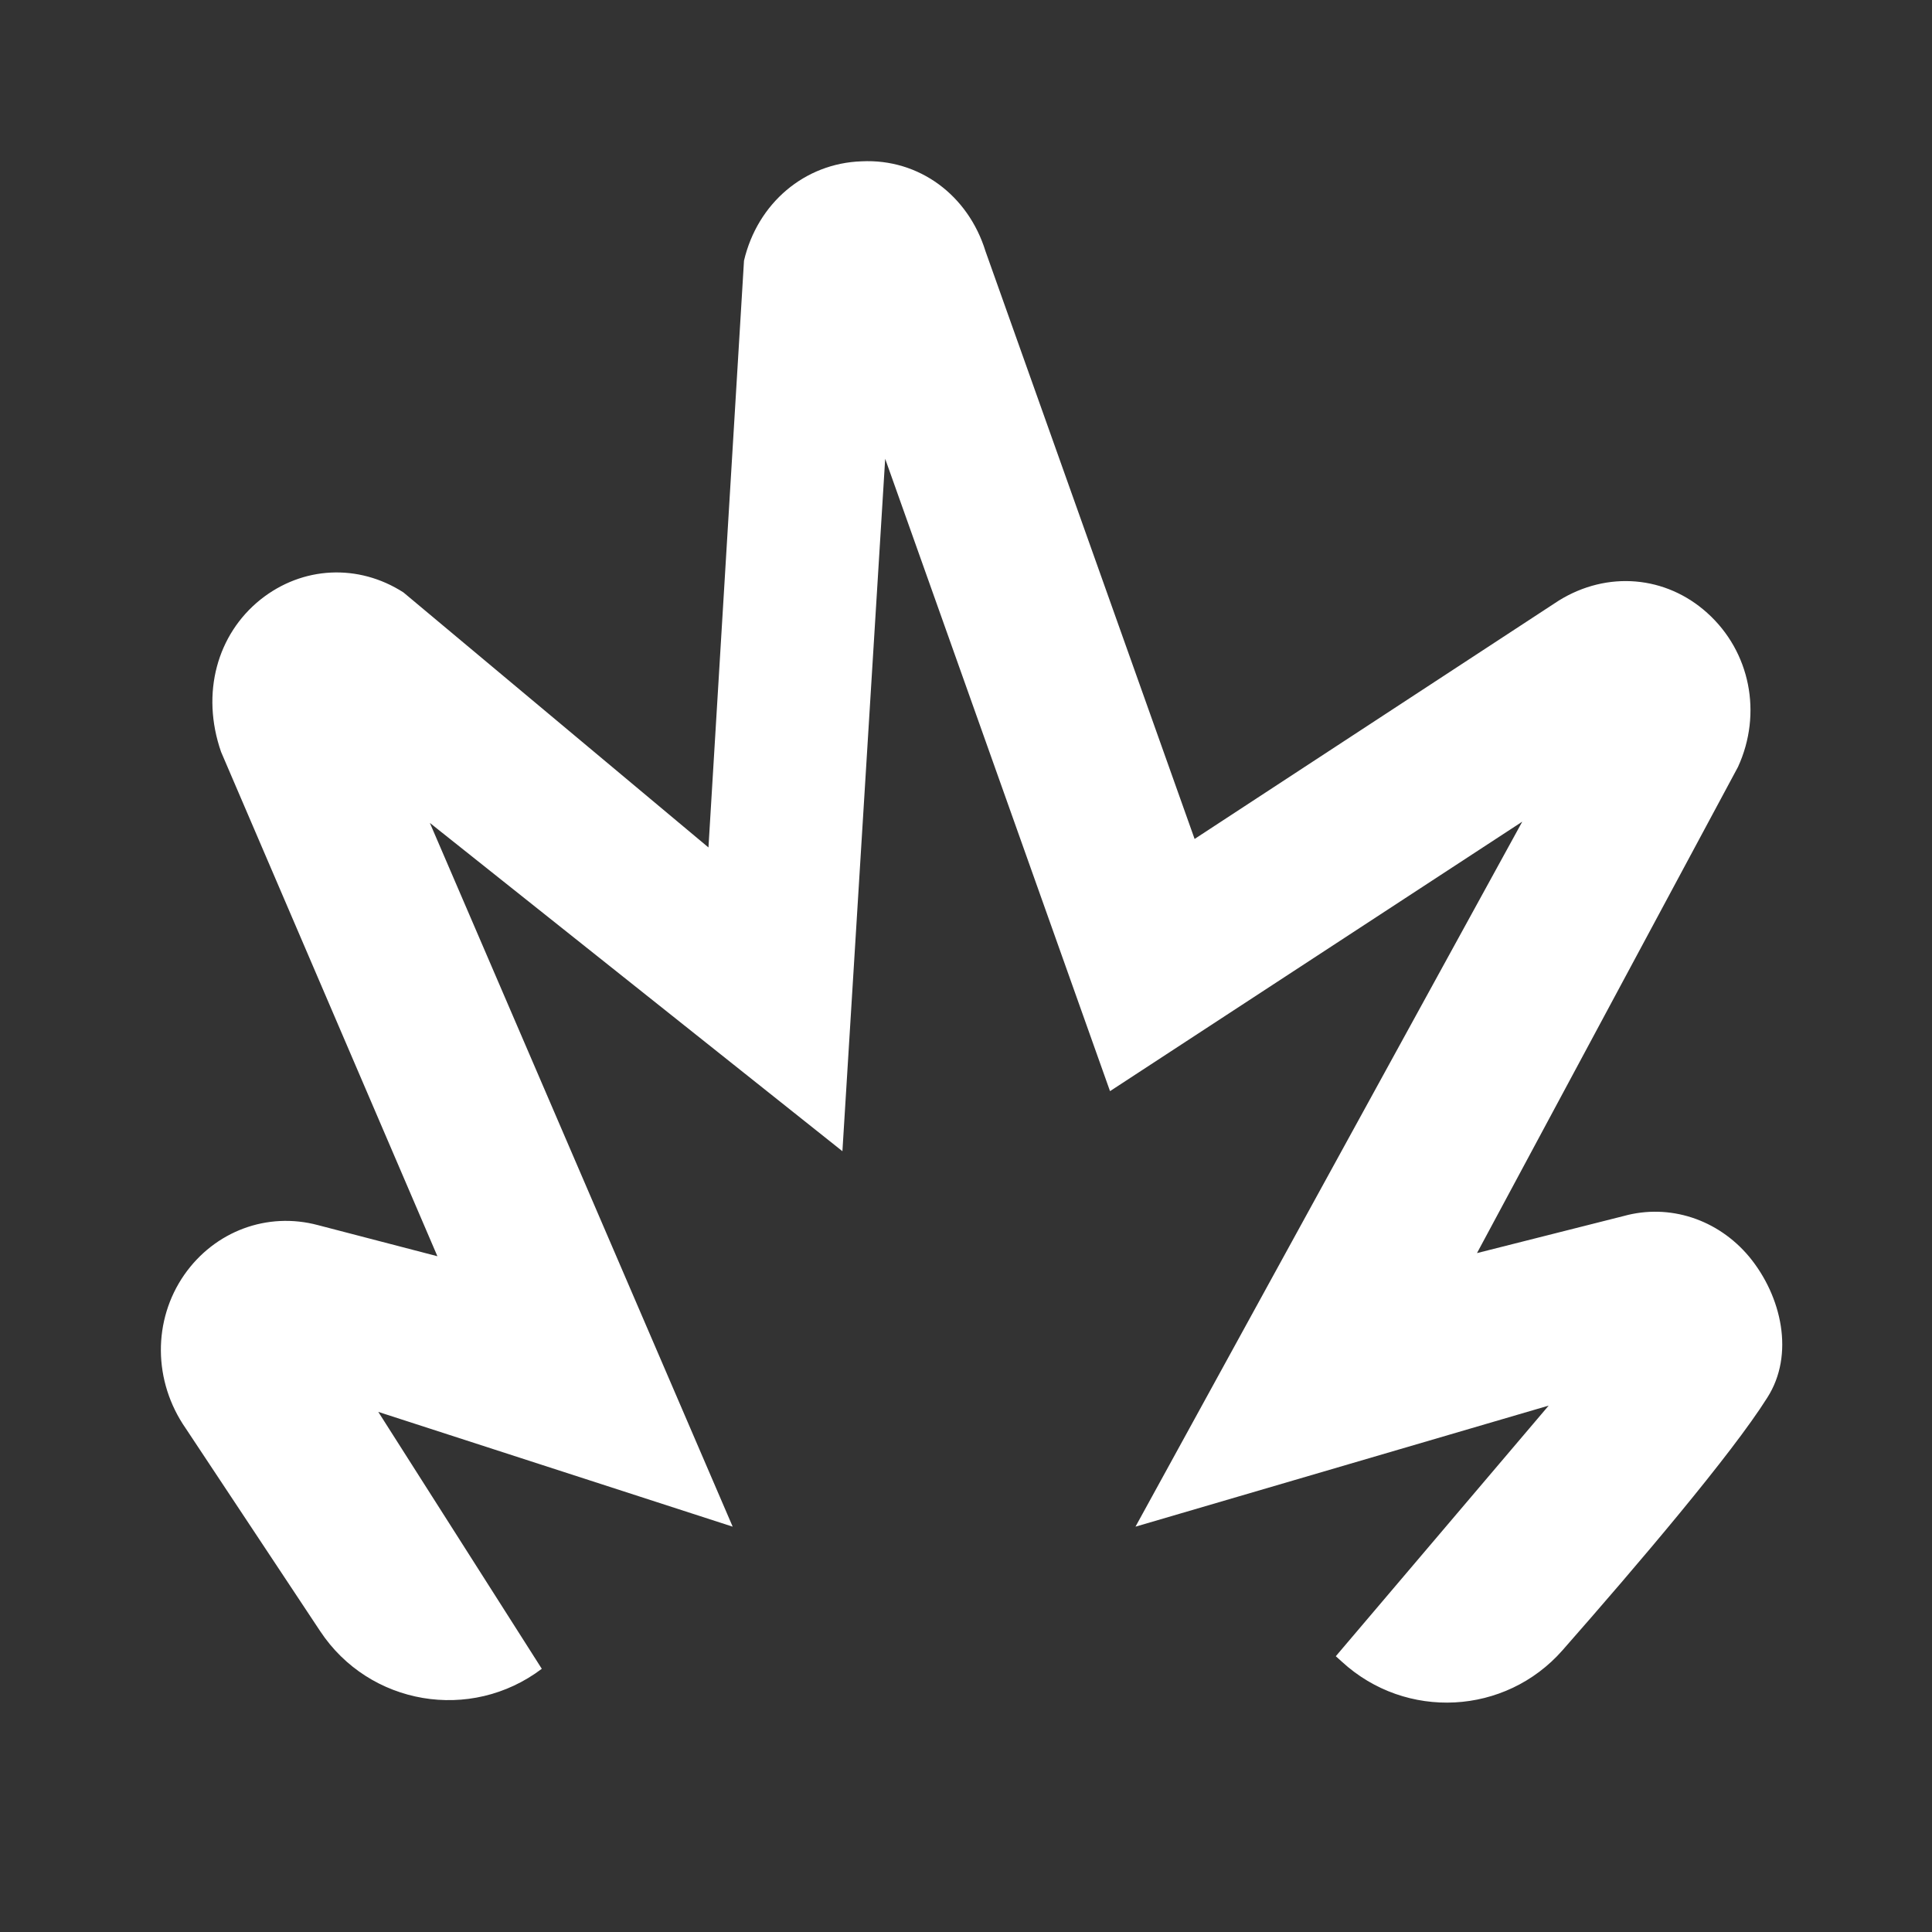 <?xml version="1.0" encoding="utf-8"?>
<svg xmlns="http://www.w3.org/2000/svg" xmlns:xlink="http://www.w3.org/1999/xlink" width="120pt" height="120pt" viewBox="0 0 120 120" version="1.1">
<rect x="0" y="0" width="120" height="120" fill="#333333" stroke="none"/>
<g id="surface1981645">
<path style="stroke:none;fill-rule:nonzero;fill:rgb(100%,100%,100%);fill-opacity:1;" d="M 83.359 103.223 L 82.969 102.871 L 96.191 87.305 L 70.527 94.824 L 94.551 51.035 L 68.945 67.773 L 54.98 28.496 L 52.324 71.504 L 26.699 51.113 L 45.508 94.824 L 23.496 87.695 L 33.652 103.652 C 29.238 106.992 22.93 105.918 19.883 101.309 L 11.543 88.73 C 9.492 85.781 9.492 81.992 11.445 79.18 C 13.34 76.465 16.602 75.254 19.746 76.094 L 27.168 78.027 L 13.73 46.699 C 12.461 43.047 13.496 39.395 16.172 37.246 C 18.789 35.156 22.266 35 25.059 36.797 L 44.004 52.637 L 46.211 16.191 C 47.051 12.617 49.98 10.137 53.516 10.02 C 57.09 9.844 60.137 12.129 61.211 15.605 L 74.199 52.109 L 96.816 37.305 C 99.844 35.43 103.477 35.762 106.035 38.066 C 108.711 40.469 109.473 44.316 107.949 47.637 L 91.738 77.832 L 100.859 75.527 C 103.691 74.746 106.699 75.723 108.652 78.066 C 110.664 80.508 111.484 84.141 109.766 86.816 C 107.539 90.352 101.719 97.188 97.051 102.5 C 93.496 106.543 87.324 106.855 83.359 103.223 Z M 83.359 103.223"/>
</g>
</svg>